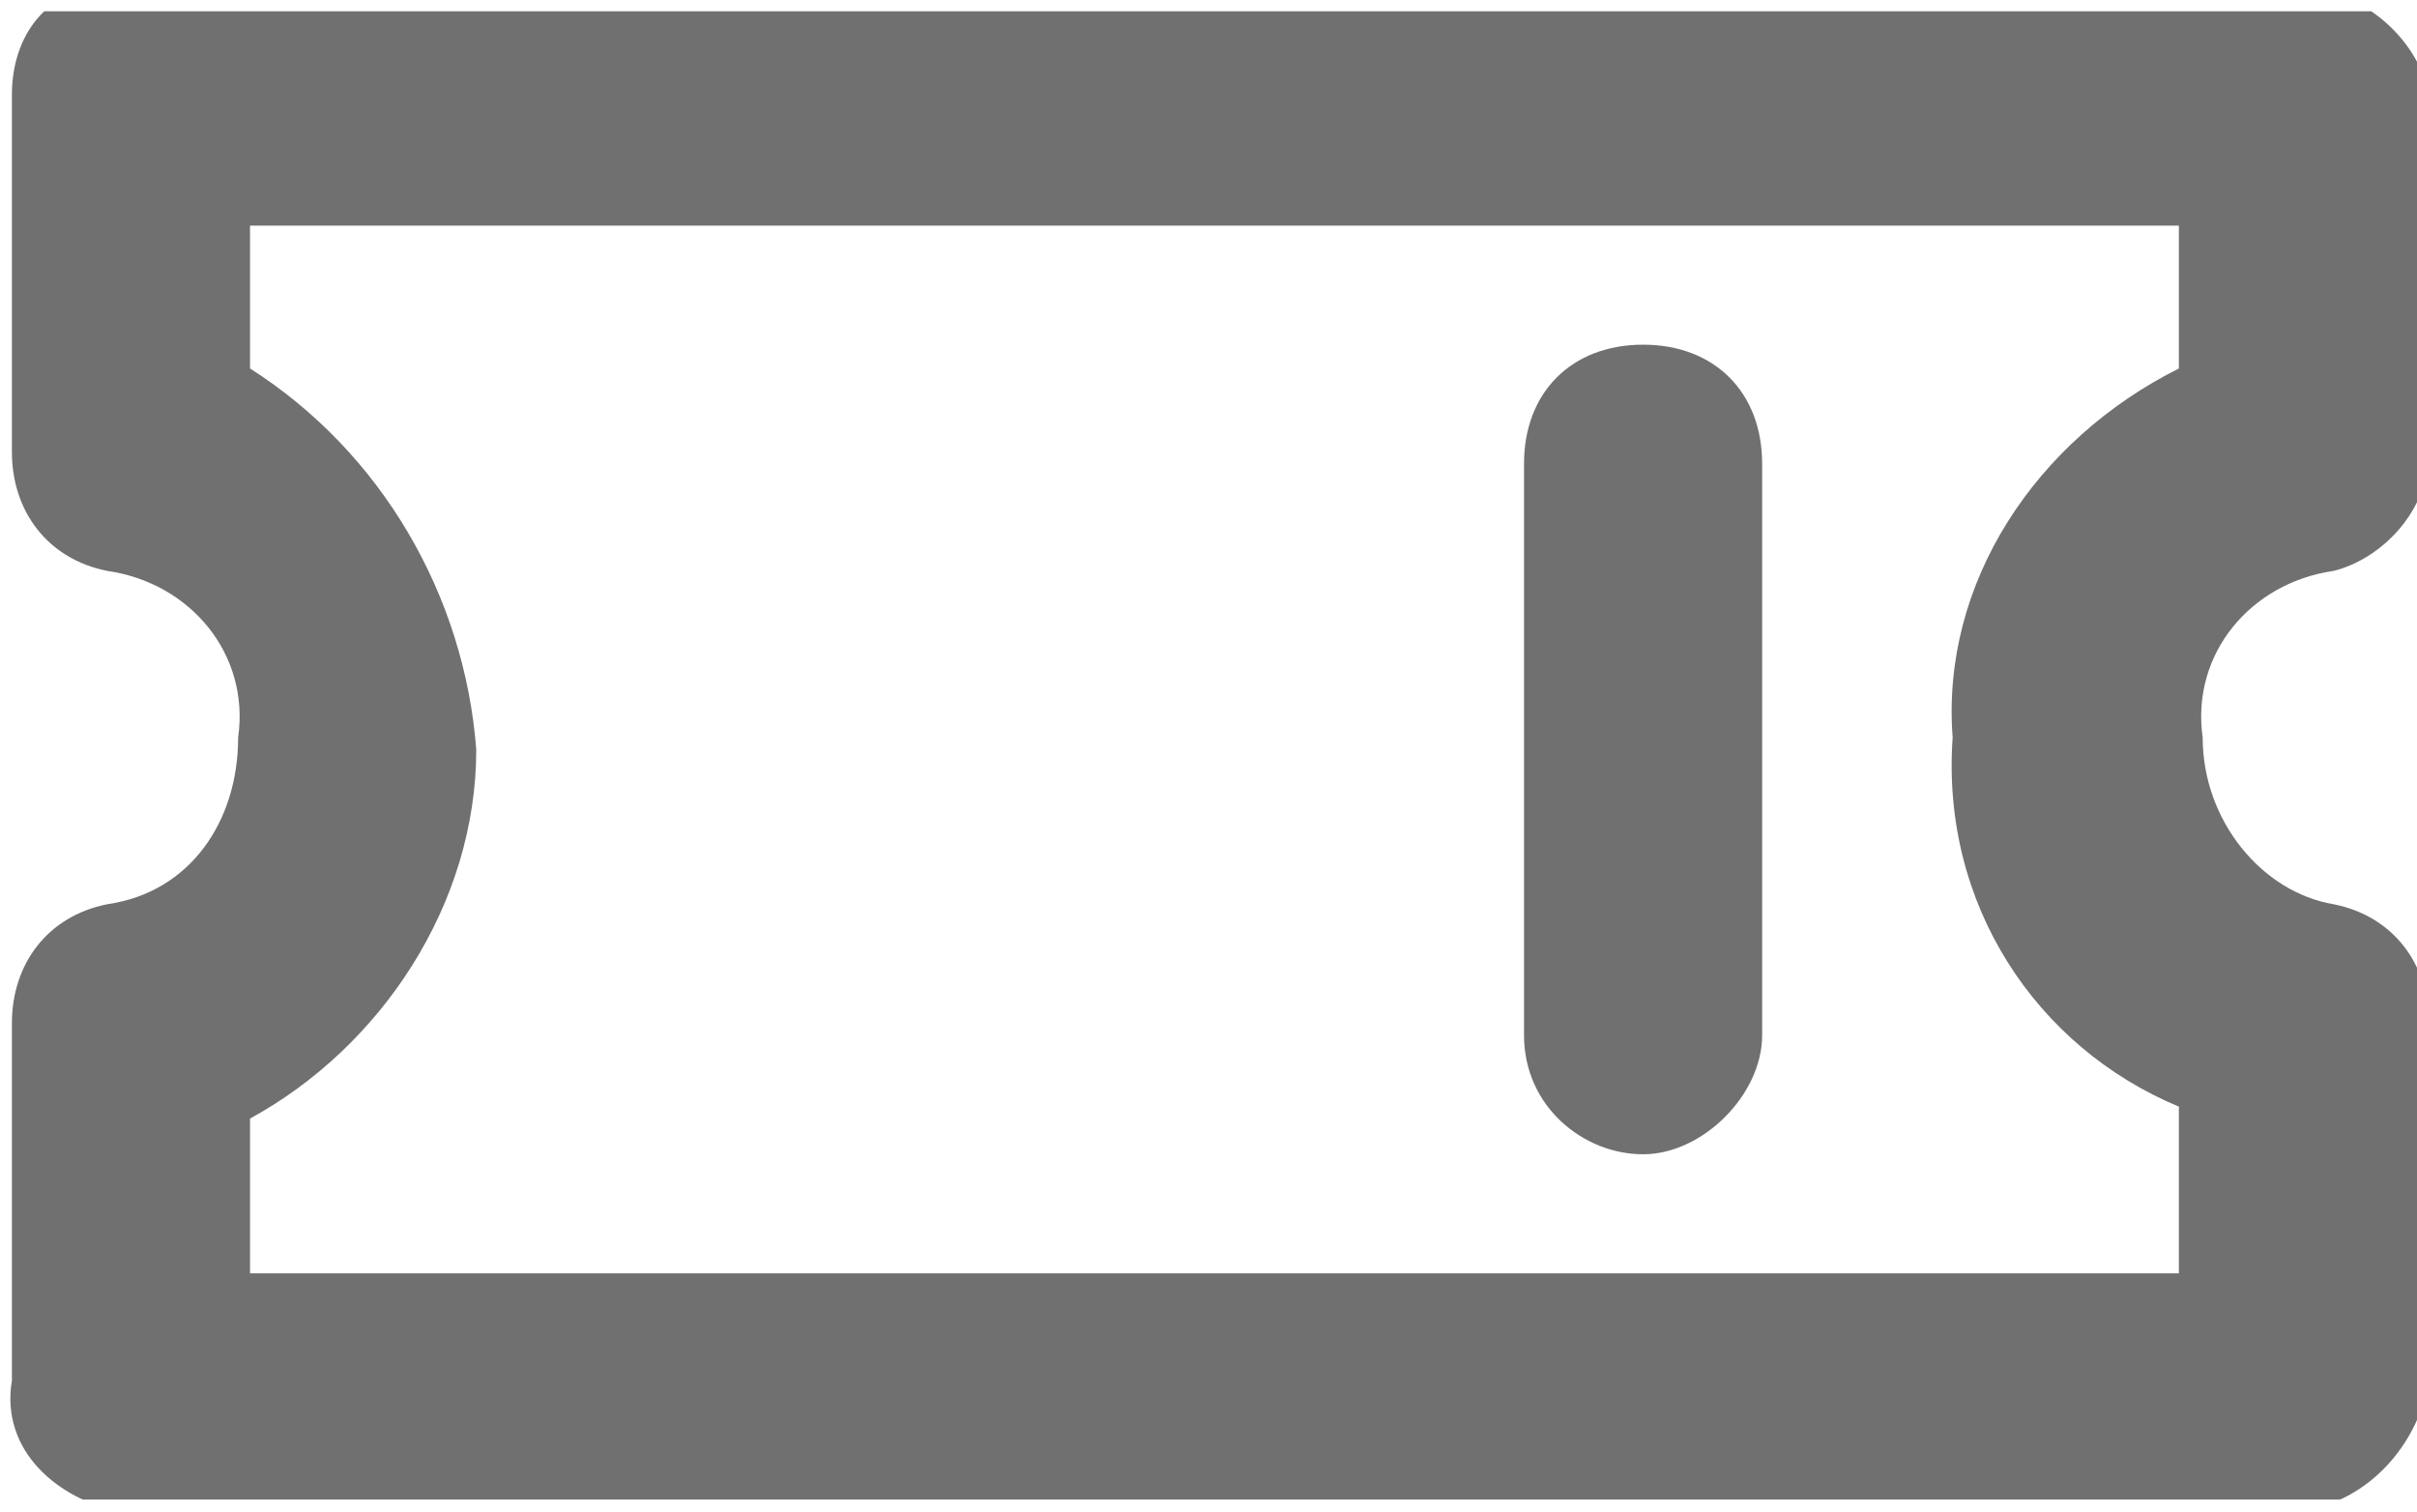 <?xml version="1.0" encoding="utf-8"?>
<!-- Generator: Adobe Illustrator 27.6.1, SVG Export Plug-In . SVG Version: 6.00 Build 0)  -->
<svg version="1.1" id="Layer_1" xmlns="http://www.w3.org/2000/svg" xmlns:xlink="http://www.w3.org/1999/xlink" x="0px" y="0px"
	 viewBox="0 0 20.3 12.7" style="enable-background:new 0 0 20.3 12.7;" xml:space="preserve">
<style type="text/css">
	.st0{opacity:0.56;}
	.st1{clip-path:url(#SVGID_00000167366732059660805750000002592368310051366790_);}
	.st2{clip-path:url(#SVGID_00000134244829332232475380000012785039028169879433_);}
	.st3{clip-path:url(#SVGID_00000129168941678266507810000017407706675699562922_);}
	.st4{clip-path:url(#SVGID_00000000933263596194460240000002177604061473562555_);}
	.st5{fill:#FFFFFF;}
	.st6{clip-path:url(#SVGID_00000089543454845218741970000001252310696703732628_);}
	.st7{clip-path:url(#SVGID_00000146481107570565380810000017916180548392951168_);}
	.st8{clip-path:url(#SVGID_00000143579094317021489910000012426287121775483307_);}
	.st9{clip-path:url(#SVGID_00000183954163035964329350000010025800931889190547_);}
	.st10{clip-path:url(#SVGID_00000013879249642470181260000000025359142111495056_);}
	.st11{clip-path:url(#SVGID_00000014601037162217204930000004582923740738405558_);}
	.st12{clip-path:url(#SVGID_00000148621017209159978200000005350122073062651311_);}
</style>
<g id="Group_130" transform="translate(0 29.795)" class="st0">
	<g>
		<defs>
			<rect id="SVGID_00000148657917587045471550000000931979001898049706_" y="-29.7" width="20.3" height="12.5"/>
		</defs>
		<clipPath id="SVGID_00000052795593634371908800000006702210203801226122_">
			<use xlink:href="#SVGID_00000148657917587045471550000000931979001898049706_"  style="overflow:visible;"/>
		</clipPath>
		<g id="Group_129" transform="translate(0)" style="clip-path:url(#SVGID_00000052795593634371908800000006702210203801226122_);">
			<path id="Path_78" d="M13.8-20.1c-0.5,0-1-0.4-1-1v-4.8c0-0.6,0.4-1,1-1s1,0.4,1,1v4.8C14.8-20.6,14.3-20.1,13.8-20.1"/>
			<path id="Path_79" d="M19.2-17.1H1c-0.5-0.1-1-0.5-0.9-1.1v-3c0-0.5,0.3-0.9,0.8-1c0.7-0.1,1.1-0.7,1.1-1.4
				c0.1-0.7-0.4-1.3-1.1-1.4c-0.5-0.1-0.8-0.5-0.8-1v-3c0-0.5,0.3-0.9,0.8-0.9c0,0,0.1,0,0.1,0h18.3c0.5,0,1,0.4,1.1,0.9
				c0,0,0,0,0,0v3c0,0.5-0.4,0.9-0.8,1c-0.7,0.1-1.2,0.7-1.1,1.4c0,0.7,0.5,1.3,1.1,1.4c0.5,0.1,0.8,0.5,0.8,1v3
				C20.3-17.6,19.8-17.1,19.2-17.1 M2.1-19.1h16.2v-1.4c-1.2-0.5-2-1.7-1.9-3.1c-0.1-1.3,0.7-2.5,1.9-3.1v-1.2H2.1v1.2
				C3.2-26,3.9-24.8,4-23.5c0,1.3-0.8,2.5-1.9,3.1V-19.1z"/>
		</g>
	</g>
</g>
</svg>